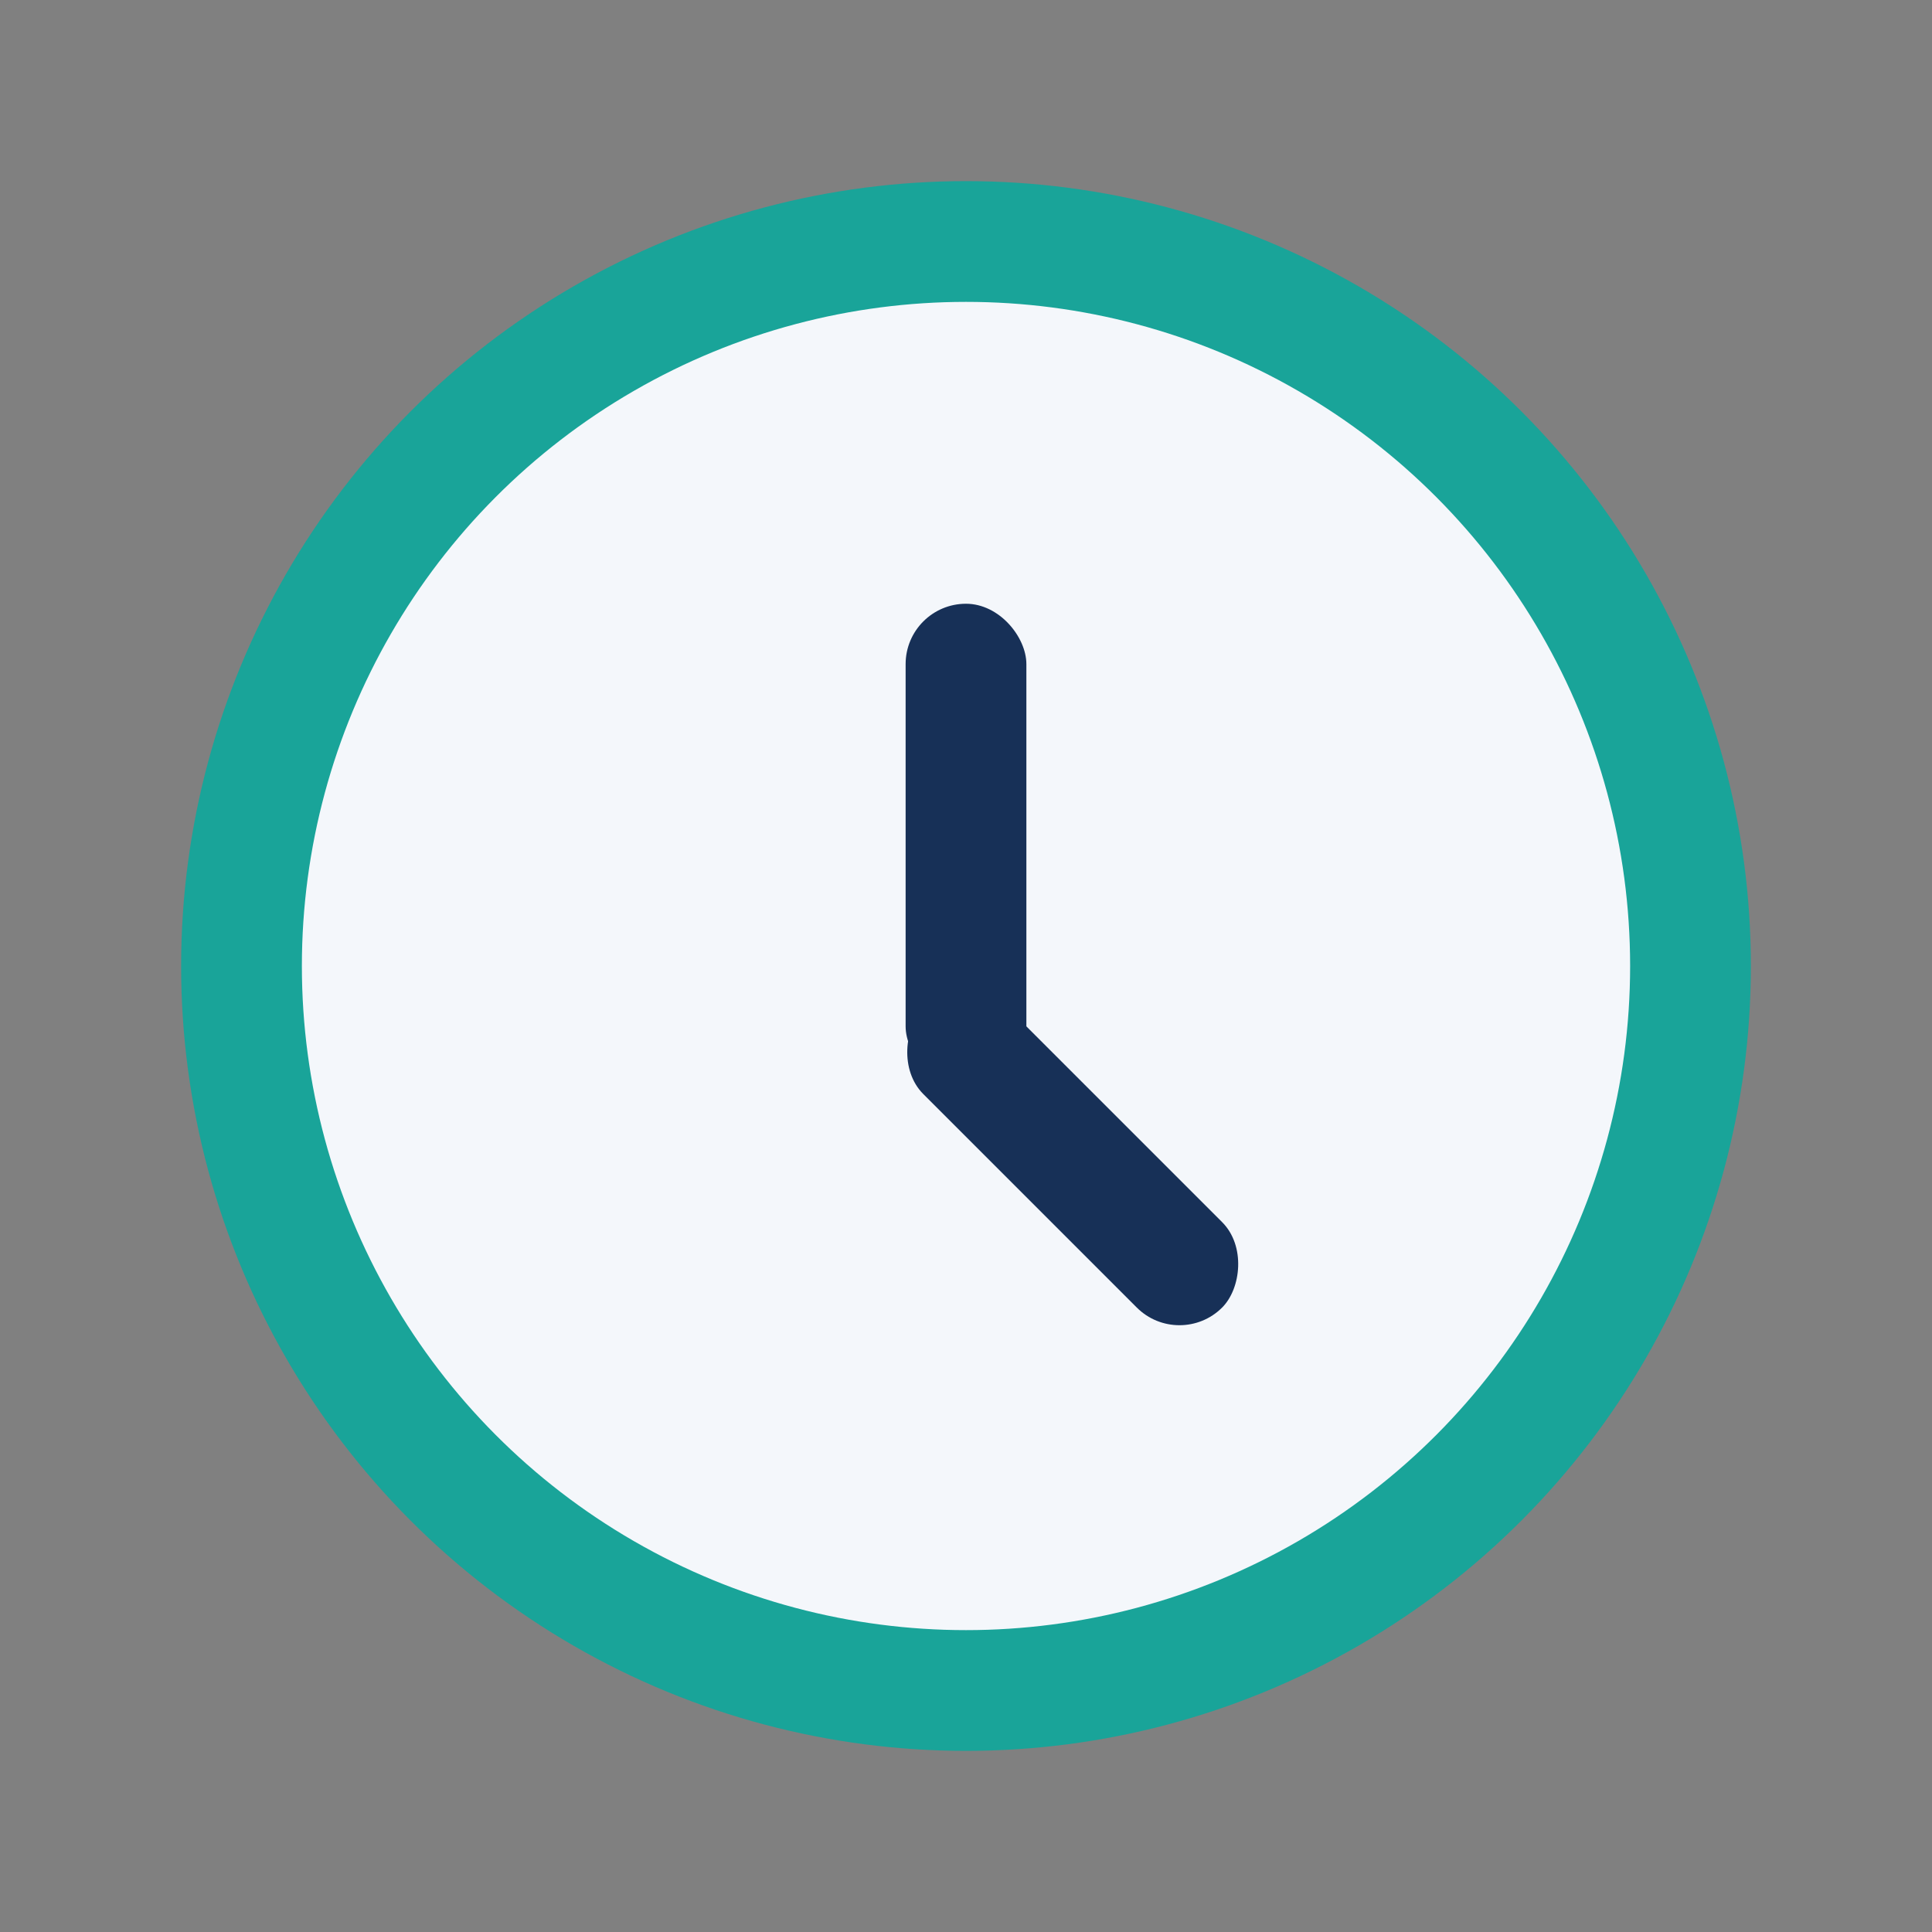 <?xml version="1.0" encoding="UTF-8"?>
<svg xmlns="http://www.w3.org/2000/svg" width="32" height="32" viewBox="0 0 32 32"><rect x="0" y="0" width="32" height="32" fill="#808080" stroke="none"/><circle cx="16" cy="16" r="12" fill="#F4F7FB" stroke="#19A499" stroke-width="2"/><rect x="15" y="10" width="2" height="8" rx="1" fill="#173057"/><rect x="16" y="16" width="7" height="2" rx="1" transform="rotate(45 16 16)" fill="#173057"/></svg>